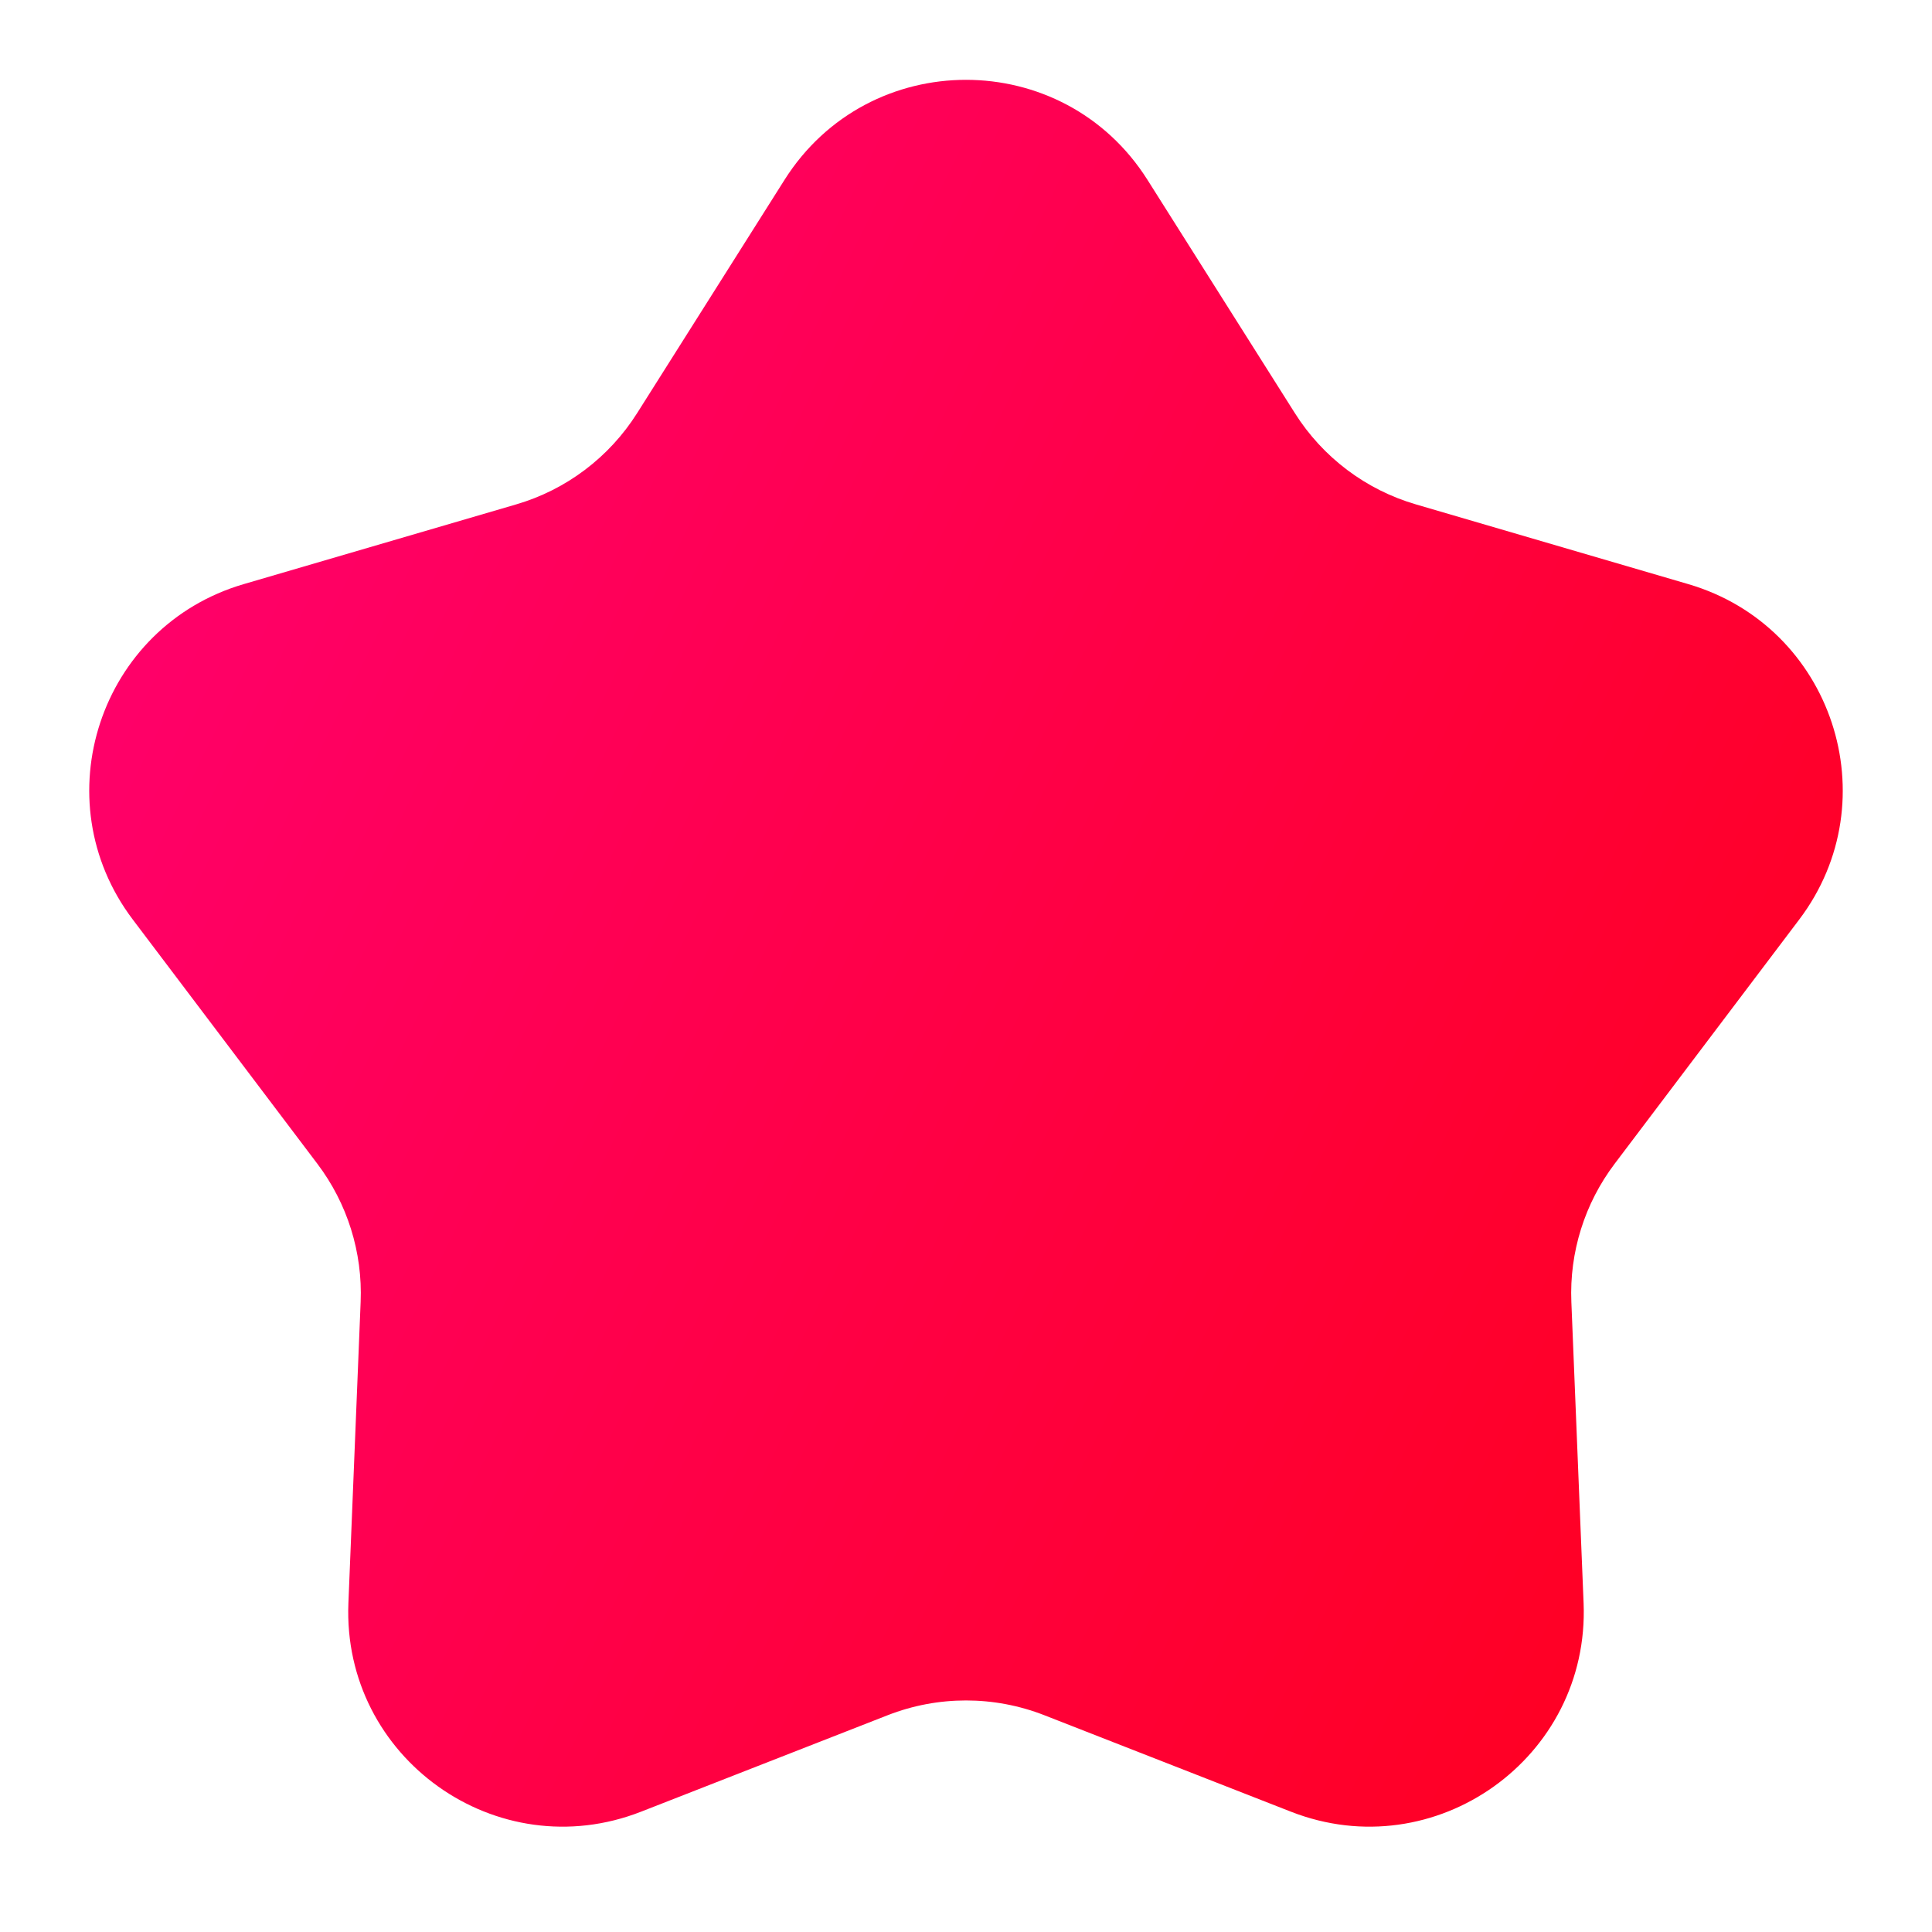 <?xml version="1.0" encoding="UTF-8"?> <svg xmlns="http://www.w3.org/2000/svg" width="18" height="18" viewBox="0 0 18 18" fill="none"><path d="M7.309 1.676C8.094 0.433 9.906 0.433 10.691 1.676L12.064 3.849C12.324 4.261 12.726 4.564 13.194 4.7L15.729 5.442C17.072 5.835 17.607 7.451 16.763 8.567L15.043 10.843C14.764 11.212 14.621 11.667 14.64 12.13L14.754 14.936C14.812 16.378 13.371 17.405 12.027 16.879L9.729 15.98C9.26 15.797 8.74 15.797 8.271 15.98L5.973 16.879C4.629 17.405 3.188 16.378 3.246 14.936L3.36 12.13C3.379 11.667 3.236 11.212 2.957 10.843L1.237 8.567C0.393 7.451 0.928 5.835 2.271 5.442L4.807 4.7C5.274 4.564 5.676 4.261 5.936 3.849L7.309 1.676Z" fill="url(#paint0_linear_44_342)"></path><defs><linearGradient id="paint0_linear_44_342" x1="9" y1="-22.198" x2="36.435" y2="-8.645" gradientUnits="userSpaceOnUse"><stop stop-color="#FF0080"></stop><stop offset="1" stop-color="#FF0000"></stop></linearGradient></defs></svg> 
